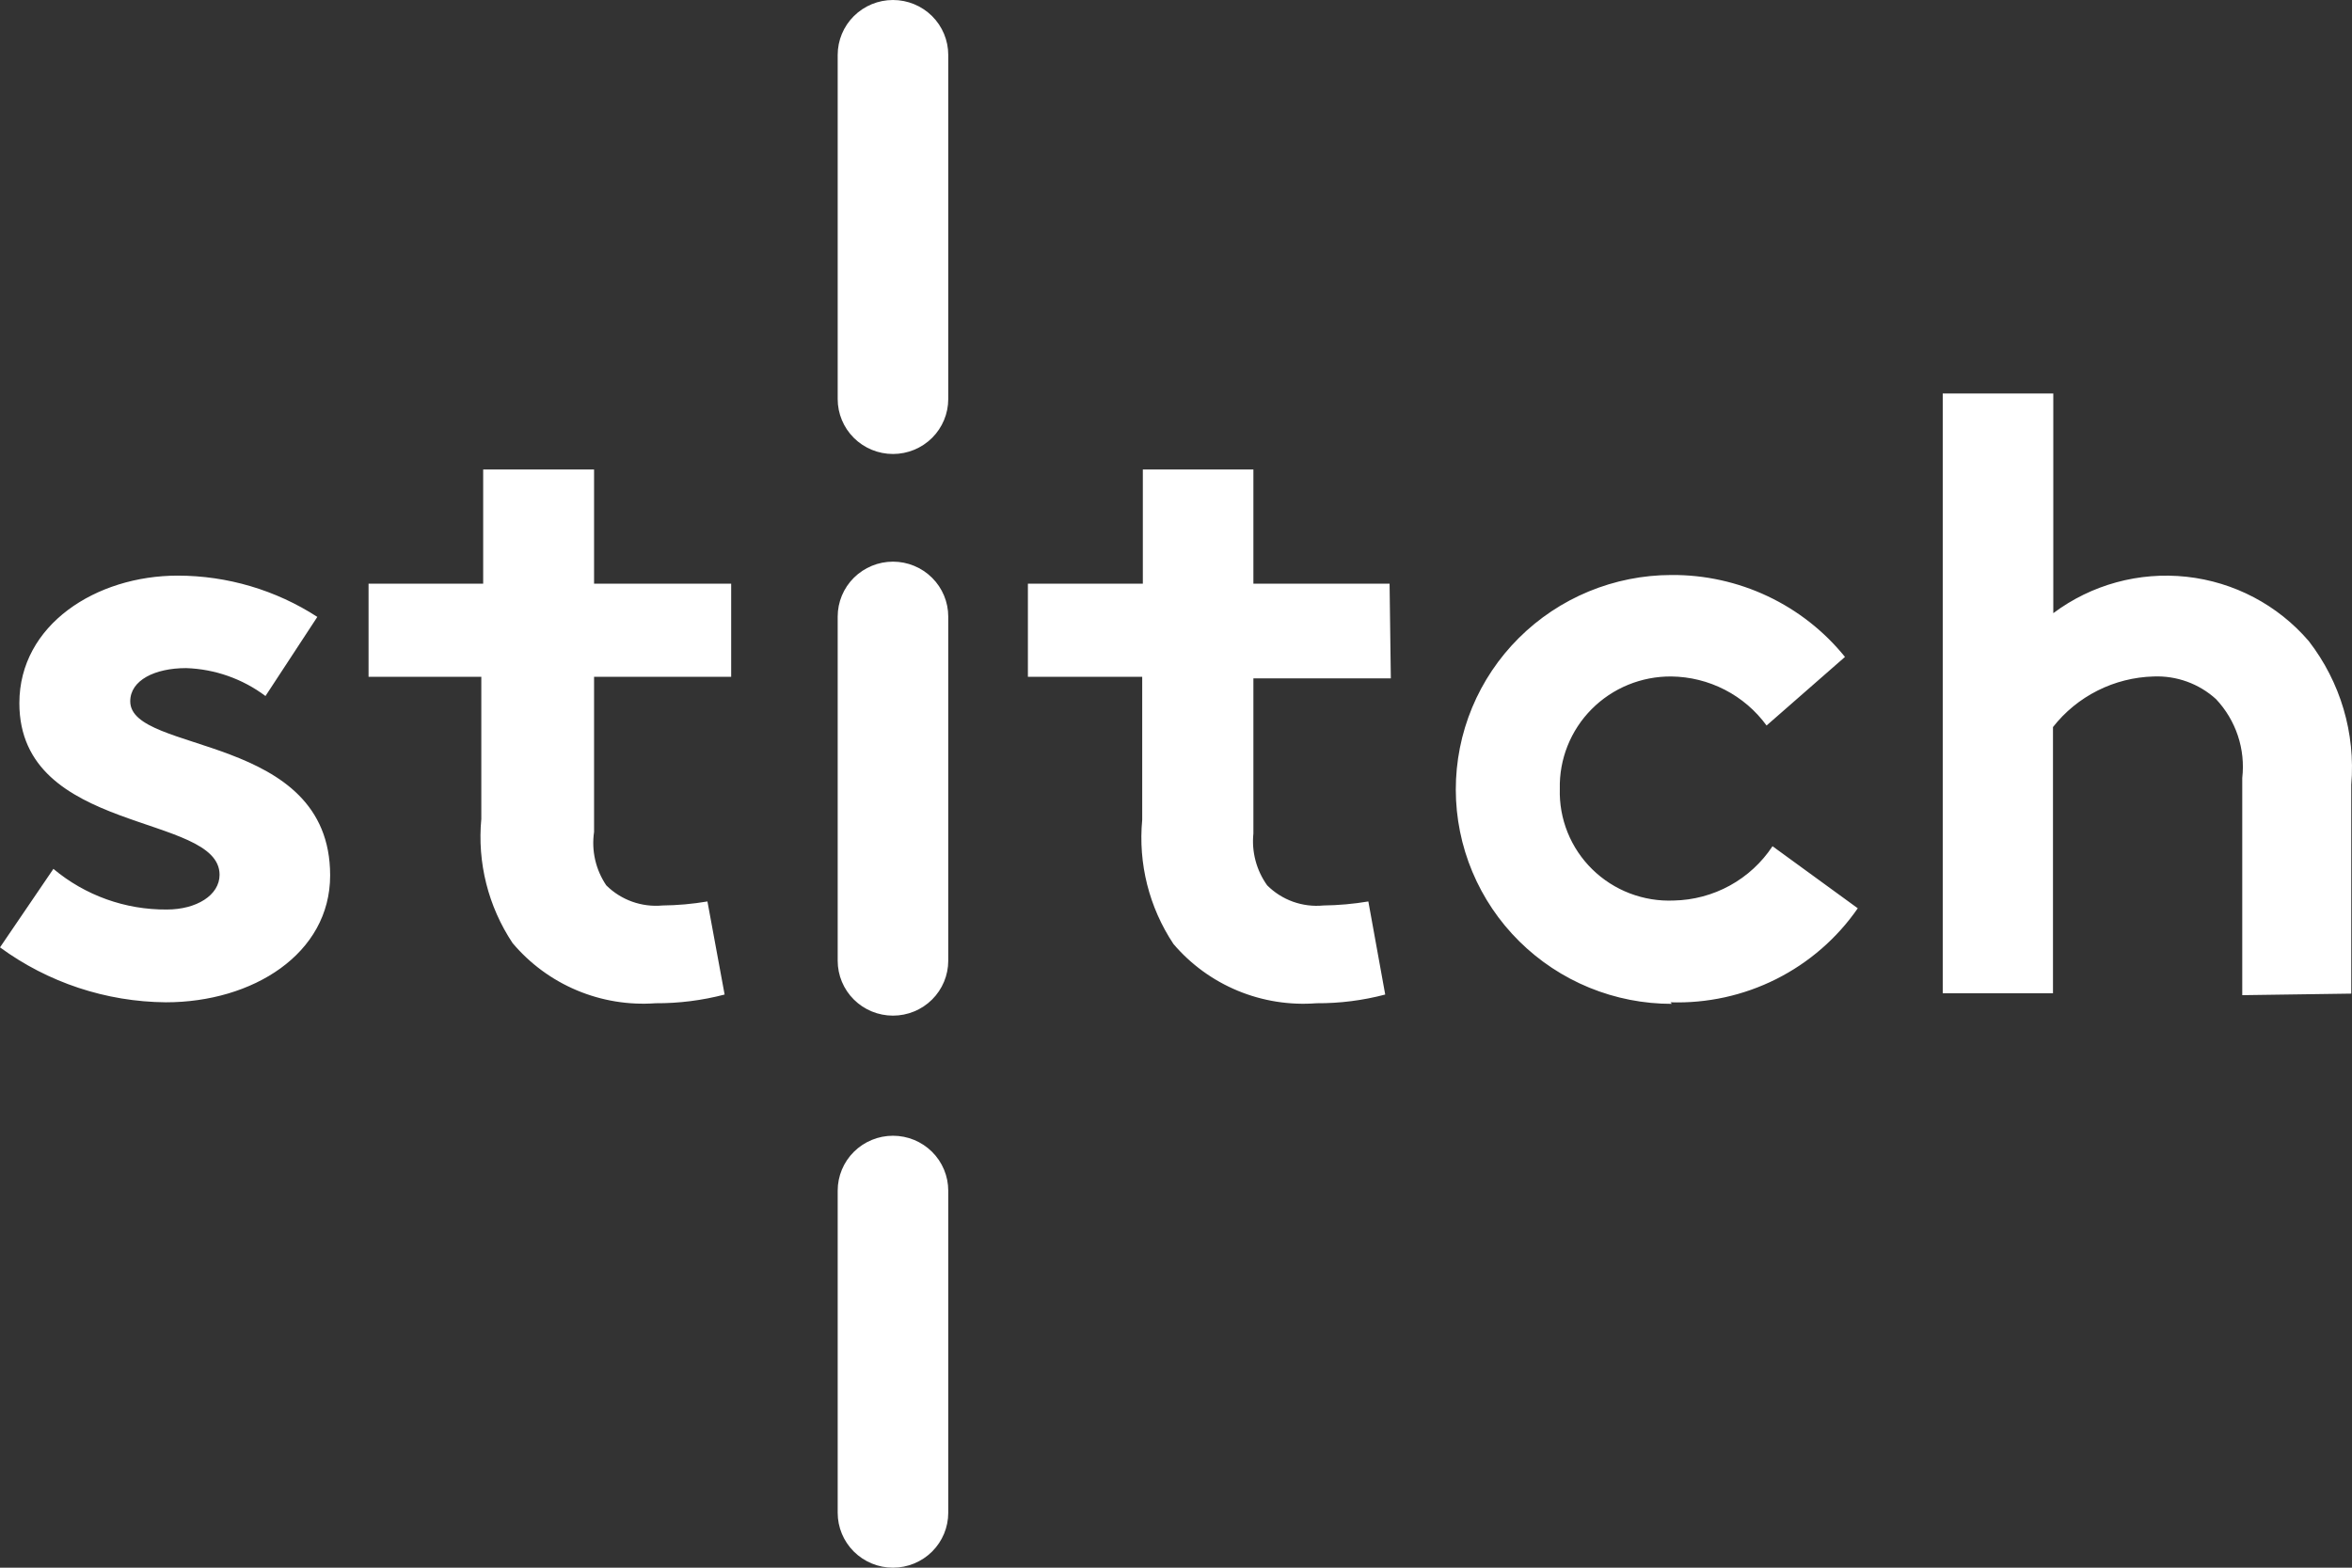 <?xml version="1.0" encoding="utf-8"?>
<svg xmlns="http://www.w3.org/2000/svg" width="150" height="100" viewBox="0 0 150 100" fill="none">
<rect x="0" y="0" width="150" height="100" fill="#333333" stroke="none"/>
<path d="M10.577 63.935C6.768 63.903 3.067 62.677 0 60.431L3.406 55.424C5.428 57.118 7.992 58.038 10.637 58.017C12.529 58.017 14.003 57.106 14.003 55.8C14.003 51.841 1.235 53.266 1.235 44.853C1.235 39.846 6.135 36.718 11.334 36.718C14.496 36.721 17.589 37.635 20.238 39.351L16.931 44.398C15.47 43.3 13.703 42.678 11.872 42.617C9.88 42.617 8.306 43.389 8.306 44.735C8.306 48.12 21.055 46.714 21.055 55.839C21.055 60.847 16.115 63.935 10.577 63.935ZM46.631 43.171H37.887V53.068C37.711 54.259 37.988 55.473 38.664 56.473C39.129 56.936 39.692 57.291 40.312 57.514C40.931 57.736 41.593 57.82 42.249 57.759C43.211 57.749 44.17 57.663 45.117 57.502L46.213 63.44C44.776 63.816 43.296 64.003 41.811 63.995C40.093 64.12 38.369 63.837 36.783 63.169C35.196 62.501 33.793 61.468 32.688 60.154C31.136 57.818 30.433 55.024 30.696 52.237V43.171H23.505V37.233H30.815V29.948H37.887V37.233H46.631V43.171ZM60.475 96.496C60.475 97.426 60.104 98.317 59.443 98.974C58.781 99.631 57.885 100 56.95 100C56.014 100 55.118 99.631 54.456 98.974C53.795 98.317 53.424 97.426 53.424 96.496V75.95C53.424 75.021 53.795 74.13 54.456 73.473C55.118 72.816 56.014 72.447 56.95 72.447C57.885 72.447 58.781 72.816 59.443 73.473C60.104 74.13 60.475 75.021 60.475 75.95V96.496ZM60.475 61.283C60.475 62.212 60.104 63.103 59.443 63.76C58.781 64.417 57.885 64.786 56.95 64.786C56.014 64.786 55.118 64.417 54.456 63.76C53.795 63.103 53.424 62.212 53.424 61.283V39.331C53.424 38.402 53.795 37.511 54.456 36.854C55.118 36.197 56.014 35.827 56.95 35.827C57.885 35.827 58.781 36.197 59.443 36.854C60.104 37.511 60.475 38.402 60.475 39.331V61.283ZM60.475 25.455C60.475 26.384 60.104 27.276 59.443 27.933C58.781 28.59 57.885 28.959 56.95 28.959C56.014 28.959 55.118 28.59 54.456 27.933C53.795 27.276 53.424 26.384 53.424 25.455V3.504C53.424 2.574 53.795 1.683 54.456 1.026C55.118 0.369 56.014 0 56.95 0C57.885 0 58.781 0.369 59.443 1.026C60.104 1.683 60.475 2.574 60.475 3.504V25.455ZM88.701 43.27H79.936V53.167C79.815 54.338 80.127 55.513 80.813 56.473C81.277 56.938 81.84 57.295 82.46 57.518C83.08 57.74 83.742 57.823 84.398 57.759C85.36 57.747 86.319 57.661 87.267 57.502L88.343 63.44C86.913 63.818 85.439 64.004 83.96 63.995C82.247 64.128 80.526 63.855 78.94 63.198C77.353 62.541 75.947 61.518 74.837 60.214C73.285 57.877 72.582 55.084 72.845 52.296V43.171H65.555V37.233H72.885V29.948H79.936V37.233H88.621L88.701 43.27ZM106.629 64.034C104.821 64.037 103.031 63.685 101.36 63.001C99.689 62.316 98.17 61.31 96.89 60.042C95.61 58.774 94.594 57.267 93.9 55.609C93.206 53.95 92.847 52.172 92.844 50.376C92.842 48.58 93.195 46.801 93.884 45.14C94.574 43.48 95.585 41.971 96.862 40.699C98.138 39.427 99.654 38.417 101.323 37.727C102.992 37.038 104.781 36.681 106.589 36.678C108.712 36.662 110.811 37.124 112.73 38.029C114.648 38.934 116.335 40.259 117.664 41.904L112.664 46.279C111.967 45.322 111.055 44.541 110 43.998C108.945 43.455 107.777 43.165 106.589 43.151C105.644 43.143 104.707 43.324 103.834 43.682C102.961 44.04 102.17 44.569 101.506 45.238C100.843 45.906 100.322 46.7 99.973 47.573C99.625 48.445 99.456 49.378 99.478 50.317C99.449 51.269 99.619 52.216 99.975 53.1C100.332 53.984 100.868 54.785 101.551 55.454C102.233 56.122 103.046 56.644 103.941 56.986C104.835 57.328 105.791 57.484 106.748 57.443C108.002 57.417 109.23 57.089 110.327 56.485C111.424 55.882 112.356 55.021 113.043 53.979L118.481 57.938C117.155 59.853 115.365 61.407 113.277 62.455C111.188 63.503 108.867 64.012 106.529 63.935L106.629 64.034ZM143.001 63.48V49.624C143.105 48.715 143.01 47.795 142.721 46.927C142.432 46.059 141.957 45.264 141.328 44.596C140.245 43.61 138.812 43.091 137.344 43.151C136.102 43.186 134.882 43.493 133.774 44.051C132.665 44.608 131.694 45.403 130.93 46.378V63.361H123.899V25.099H130.95V39.113C133.383 37.29 136.424 36.46 139.453 36.791C142.481 37.122 145.268 38.59 147.244 40.895C149.265 43.507 150.231 46.776 149.953 50.059V63.381L143.001 63.48Z" fill="white"/>
</svg>